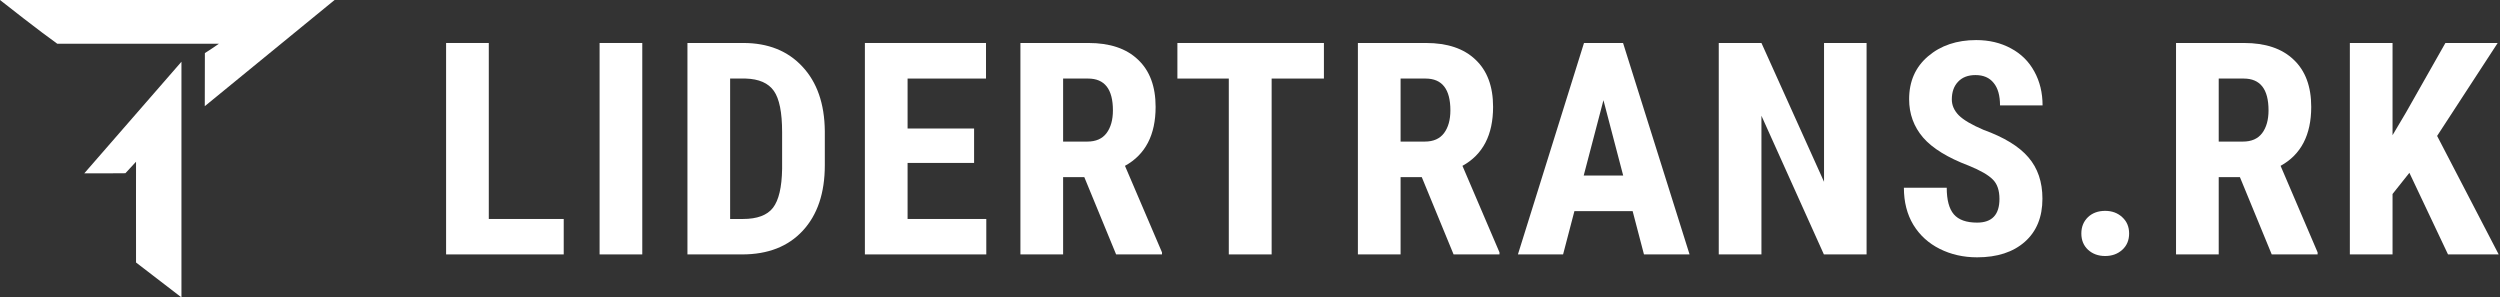 <svg width="269" height="32" viewBox="0 0 269 32" fill="none" xmlns="http://www.w3.org/2000/svg">
<rect x="0" y="0" width="269" height="32" fill="#333333" stroke="none"/>
<g clip-path="url(#clip0_199184_574)">
<path d="M0 0C12.084 0 24.037 0 36 0L22.034 11.425C22.034 10.854 22.045 5.712 22.045 5.712C22.694 5.296 22.921 5.149 23.552 4.707C17.628 4.707 12.087 4.707 6.163 4.707C4.457 3.501 0.143 0.127 0 0Z" fill="white"/>
<path d="M19.524 6.643C19.524 16.386 19.524 22.268 19.524 32L14.638 28.245C14.627 23.749 14.638 17.708 14.638 17.402L13.493 18.639C12.04 18.66 10.588 18.65 9.069 18.65C12.558 14.651 16.002 10.695 19.524 6.643Z" fill="white"/>
<path d="M52.594 23.562H60.656V27.375H48V4.625H52.594V23.562Z" fill="white"/>
<path d="M69.109 27.375H64.516V4.625H69.109V27.375Z" fill="white"/>
<path d="M73.969 27.375V4.625H79.984C82.641 4.625 84.755 5.469 86.328 7.156C87.912 8.844 88.719 11.156 88.75 14.094V17.781C88.75 20.771 87.958 23.12 86.375 24.828C84.802 26.526 82.63 27.375 79.859 27.375H73.969ZM78.562 8.453V23.562H79.938C81.469 23.562 82.547 23.162 83.172 22.359C83.797 21.547 84.125 20.151 84.156 18.172V14.219C84.156 12.094 83.859 10.615 83.266 9.781C82.672 8.938 81.662 8.495 80.234 8.453H78.562Z" fill="white"/>
<path d="M104.812 17.531H97.656V23.562H106.125V27.375H93.062V4.625H106.094V8.453H97.656V13.828H104.812V17.531Z" fill="white"/>
<path d="M116.672 19.062H114.391V27.375H109.797V4.625H117.125C119.427 4.625 121.203 5.224 122.453 6.422C123.714 7.609 124.344 9.302 124.344 11.5C124.344 14.521 123.245 16.635 121.047 17.844L125.031 27.156V27.375H120.094L116.672 19.062ZM114.391 15.234H117C117.917 15.234 118.604 14.932 119.062 14.328C119.521 13.713 119.75 12.896 119.75 11.875C119.75 9.594 118.859 8.453 117.078 8.453H114.391V15.234Z" fill="white"/>
<path d="M142.453 8.453H136.828V27.375H132.219V8.453H126.688V4.625H142.453V8.453Z" fill="white"/>
<path d="M152.984 19.062H150.703V27.375H146.109V4.625H153.438C155.74 4.625 157.516 5.224 158.766 6.422C160.026 7.609 160.656 9.302 160.656 11.5C160.656 14.521 159.557 16.635 157.359 17.844L161.344 27.156V27.375H156.406L152.984 19.062ZM150.703 15.234H153.312C154.229 15.234 154.917 14.932 155.375 14.328C155.833 13.713 156.062 12.896 156.062 11.875C156.062 9.594 155.172 8.453 153.391 8.453H150.703V15.234Z" fill="white"/>
<path d="M175.672 22.719H169.406L168.188 27.375H163.328L170.438 4.625H174.641L181.797 27.375H176.891L175.672 22.719ZM170.406 18.891H174.656L172.531 10.781L170.406 18.891Z" fill="white"/>
<path d="M200.844 27.375H196.25L189.531 12.453V27.375H184.938V4.625H189.531L196.266 19.562V4.625H200.844V27.375Z" fill="white"/>
<path d="M215.141 21.406C215.141 20.479 214.901 19.781 214.422 19.312C213.953 18.833 213.094 18.338 211.844 17.828C209.562 16.963 207.922 15.953 206.922 14.797C205.922 13.63 205.422 12.255 205.422 10.672C205.422 8.755 206.099 7.219 207.453 6.062C208.818 4.896 210.547 4.312 212.641 4.312C214.036 4.312 215.281 4.609 216.375 5.203C217.469 5.786 218.307 6.615 218.891 7.688C219.484 8.76 219.781 9.979 219.781 11.344H215.203C215.203 10.281 214.974 9.474 214.516 8.922C214.068 8.359 213.417 8.078 212.562 8.078C211.76 8.078 211.135 8.318 210.688 8.797C210.24 9.266 210.016 9.901 210.016 10.703C210.016 11.328 210.266 11.896 210.766 12.406C211.266 12.906 212.151 13.427 213.422 13.969C215.641 14.771 217.25 15.755 218.25 16.922C219.26 18.088 219.766 19.573 219.766 21.375C219.766 23.354 219.135 24.901 217.875 26.016C216.615 27.13 214.901 27.688 212.734 27.688C211.266 27.688 209.927 27.385 208.719 26.781C207.51 26.177 206.562 25.312 205.875 24.188C205.198 23.062 204.859 21.734 204.859 20.203H209.469C209.469 21.516 209.724 22.469 210.234 23.062C210.745 23.656 211.578 23.953 212.734 23.953C214.339 23.953 215.141 23.104 215.141 21.406Z" fill="white"/>
<path d="M223.953 25.125C223.953 24.417 224.188 23.833 224.656 23.375C225.135 22.917 225.755 22.688 226.516 22.688C227.255 22.688 227.87 22.917 228.359 23.375C228.849 23.823 229.094 24.406 229.094 25.125C229.094 25.854 228.844 26.443 228.344 26.891C227.854 27.328 227.245 27.547 226.516 27.547C225.776 27.547 225.161 27.323 224.672 26.875C224.193 26.427 223.953 25.844 223.953 25.125Z" fill="white"/>
<path d="M241.016 19.062H238.734V27.375H234.141V4.625H241.469C243.771 4.625 245.547 5.224 246.797 6.422C248.057 7.609 248.688 9.302 248.688 11.5C248.688 14.521 247.589 16.635 245.391 17.844L249.375 27.156V27.375H244.438L241.016 19.062ZM238.734 15.234H241.344C242.26 15.234 242.948 14.932 243.406 14.328C243.865 13.713 244.094 12.896 244.094 11.875C244.094 9.594 243.203 8.453 241.422 8.453H238.734V15.234Z" fill="white"/>
<path d="M259.25 18.594L257.438 20.875V27.375H252.844V4.625H257.438V14.547L258.891 12.094L263.125 4.625H268.75L262.234 14.625L268.859 27.375H263.406L259.25 18.594Z" fill="white"/>
</g>
<defs>
<clipPath id="clip0_199184_574">
<rect width="268.859" height="32" fill="white"/>
</clipPath>
</defs>
</svg>
